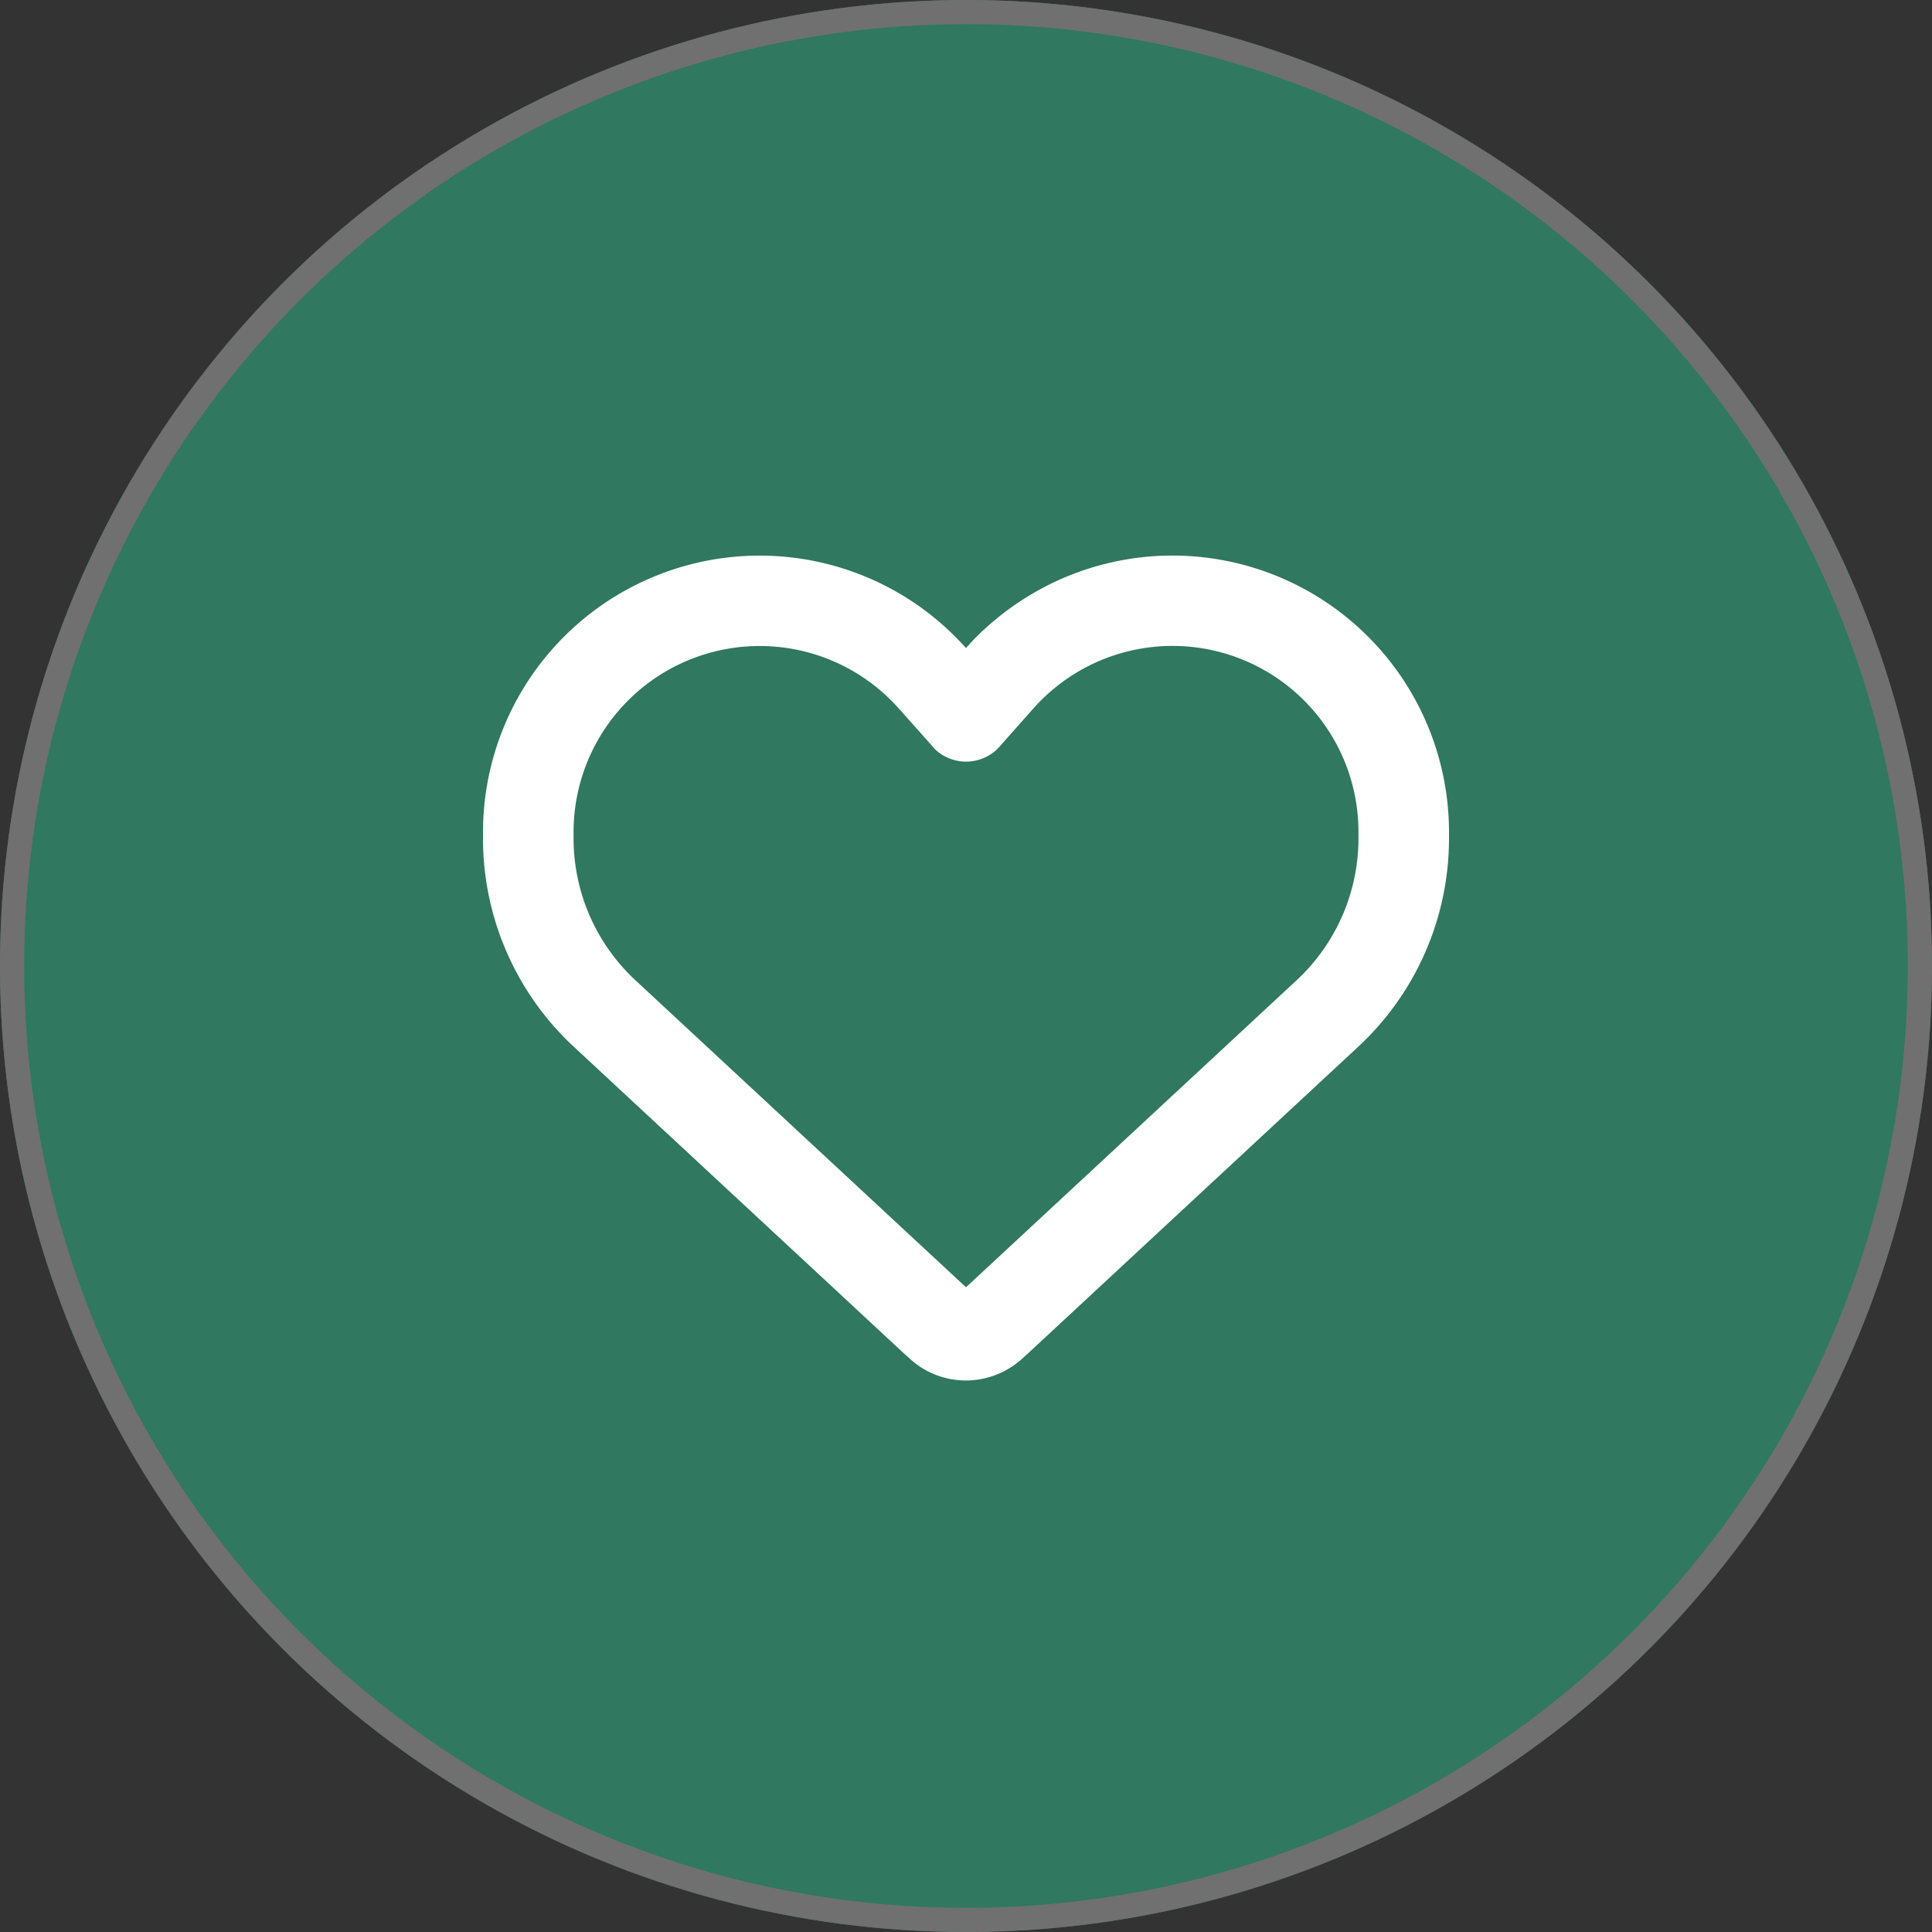 <svg xmlns="http://www.w3.org/2000/svg" width="80" height="80" viewBox="0 0 80 80"><rect x="0" y="0" width="80" height="80" fill="#333333" stroke="none"/><g id="GenericIcon02" transform="translate(-760 -871)"><g id="Ellipse_2" data-name="Ellipse 2" transform="translate(760 871)" fill="#307860" stroke="#707070" stroke-width="1"><circle cx="40" cy="40" r="40" stroke="none"></circle><circle cx="40" cy="40" r="39.5" fill="none"></circle></g><path id="heart-regular" d="M17.641,76.054l-.2-.18L3.758,63.164A11.765,11.765,0,0,1,0,54.539v-.258a11.457,11.457,0,0,1,18.047-9.367A11.731,11.731,0,0,1,20,46.656a10.182,10.182,0,0,1,1.055-1.039,11.116,11.116,0,0,1,.9-.7h0A11.45,11.45,0,0,1,40,54.281v.258a11.765,11.765,0,0,1-3.758,8.625L22.555,75.875l-.2.18a3.478,3.478,0,0,1-2.359.93A3.441,3.441,0,0,1,17.641,76.054ZM18.68,50.8a.409.409,0,0,1-.078-.086l-1.391-1.562-.008-.008h0A7.706,7.706,0,0,0,3.75,54.281v.258a8.023,8.023,0,0,0,2.563,5.875L20,73.125,33.688,60.414a8.023,8.023,0,0,0,2.563-5.875v-.258A7.7,7.7,0,0,0,22.8,49.148l-.008.008-.008.008L21.4,50.726c-.023.031-.055.055-.078.086a1.867,1.867,0,0,1-2.641,0Z" transform="translate(780 851.178)" fill="#fff"></path></g></svg>